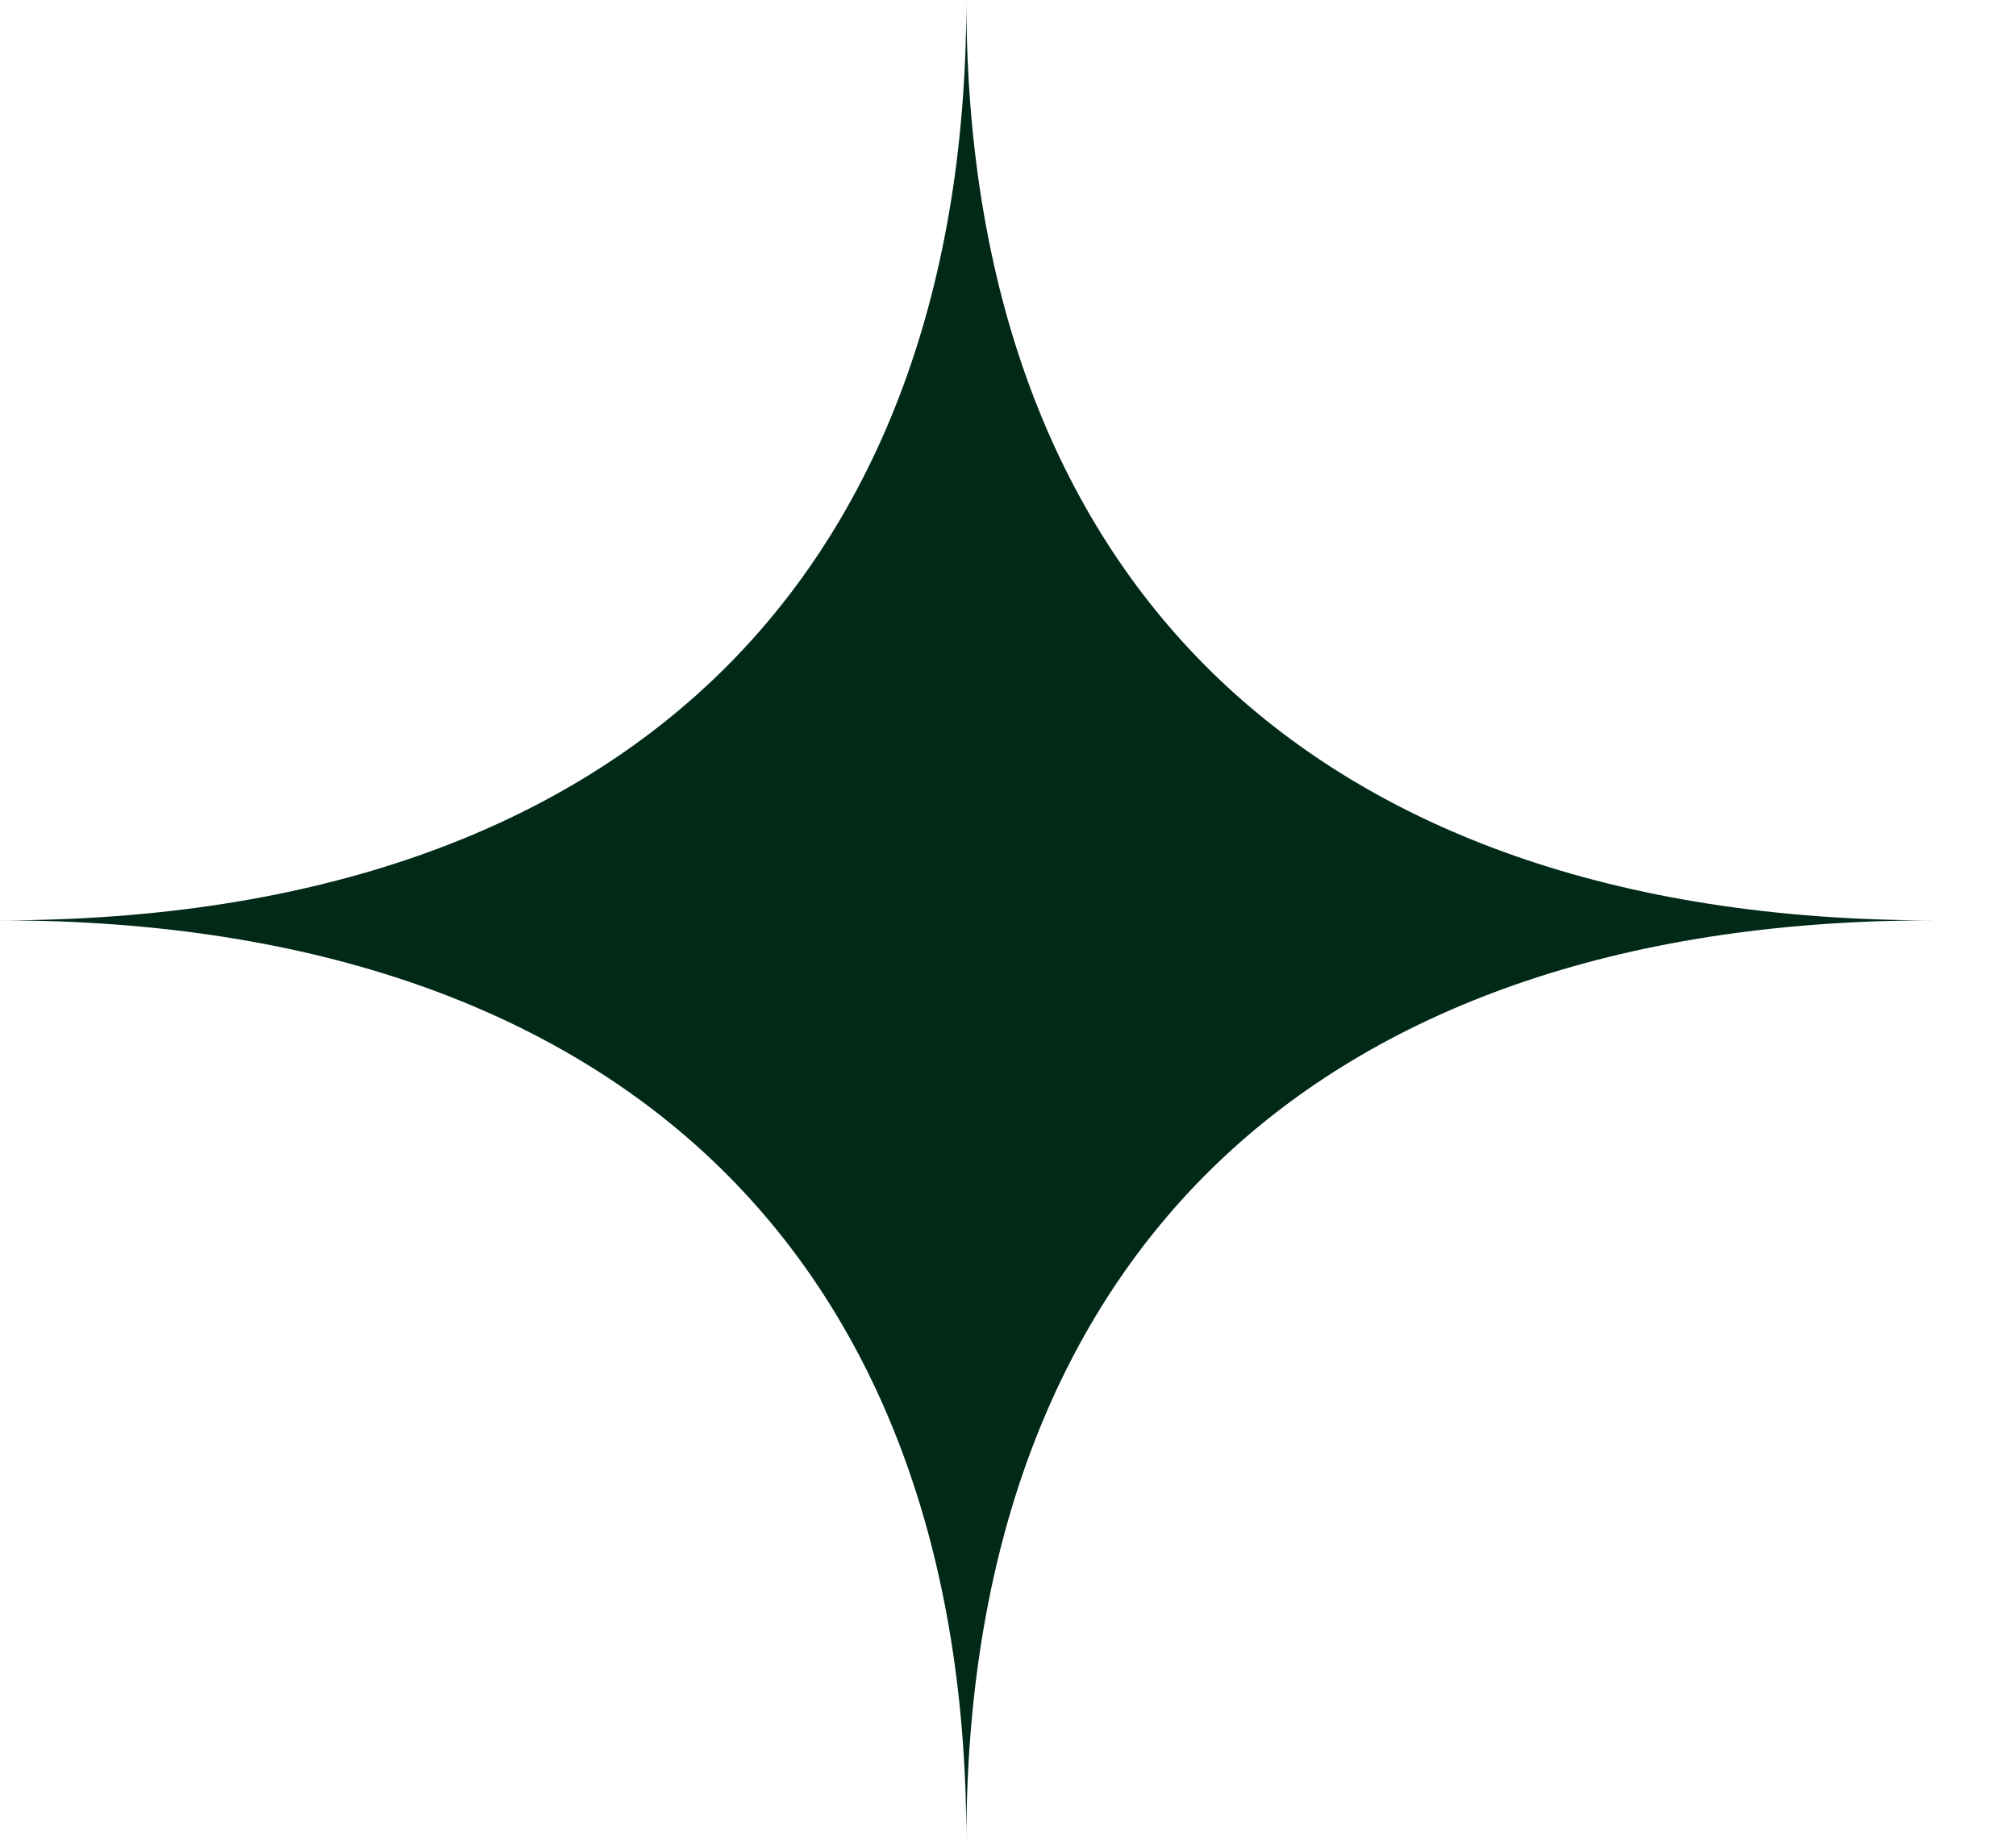 <svg xmlns="http://www.w3.org/2000/svg" width="23" height="21" viewBox="0 0 23 21" fill="none"><path fill-rule="evenodd" clip-rule="evenodd" d="M22.05 10.5C18.403 10.5 15.702 9.457 13.911 7.751C12.12 6.046 11.025 3.473 11.025 0C11.025 3.473 9.93 6.046 8.139 7.751C6.348 9.457 3.647 10.5 0 10.5C3.647 10.5 6.348 11.543 8.139 13.249C9.93 14.954 11.025 17.527 11.025 21C11.025 17.527 12.12 14.954 13.911 13.249C15.702 11.543 18.403 10.5 22.05 10.5Z" fill="#002918"></path></svg>